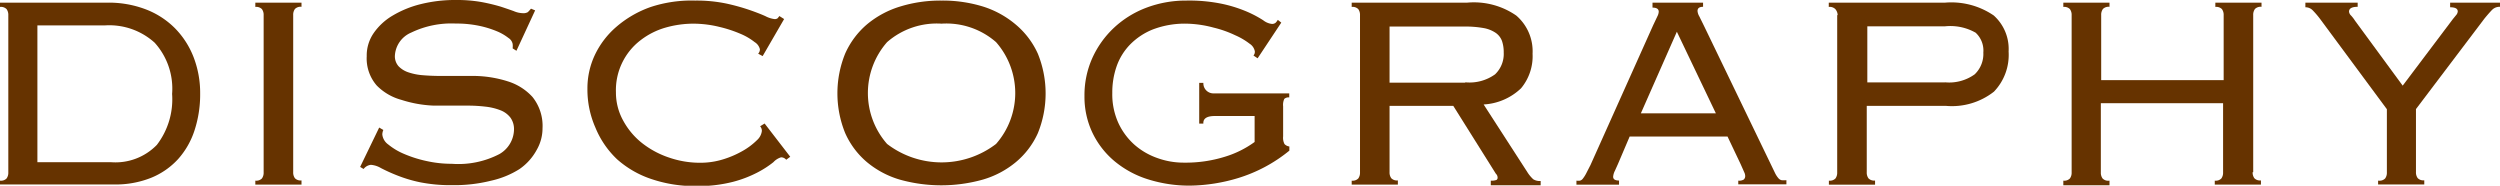 <svg id="レイヤー_1" data-name="レイヤー 1" xmlns="http://www.w3.org/2000/svg" viewBox="0 0 216.58 16.09">
  <title>img-riko-brown-DISCOGRAPHY</title>
  <g>
    <path d="M0.72,1.26A0.84,0.84,0,0,0,.57.74,0.69,0.69,0,0,0,0,.55V0.18H9.29a9,9,0,0,1,3.34.58,7.18,7.18,0,0,1,2.52,1.63A7.34,7.34,0,0,1,16.77,4.9a8.6,8.6,0,0,1,.57,3.16,10,10,0,0,1-.48,3.16,6.94,6.94,0,0,1-1.42,2.5,6.45,6.45,0,0,1-2.34,1.63,8.28,8.28,0,0,1-3.22.58H0V15.6a0.68,0.68,0,0,0,.57-0.19,0.84,0.84,0,0,0,.15-0.52V1.26ZM9.59,14a5,5,0,0,0,4-1.5,6.49,6.49,0,0,0,1.32-4.41A5.94,5.94,0,0,0,13.4,3.65a5.86,5.86,0,0,0-4.3-1.5H3.24V14H9.59Z" transform="translate(0 0.05)" style="fill: #630"/>
    <path d="M22.12,15.6a0.69,0.69,0,0,0,.57-0.19,0.84,0.84,0,0,0,.15-0.52V1.26A0.84,0.84,0,0,0,22.69.74,0.69,0.69,0,0,0,22.12.55V0.18h4V0.54a0.68,0.68,0,0,0-.57.19,0.84,0.84,0,0,0-.15.52V14.87a0.83,0.83,0,0,0,.15.52,0.68,0.68,0,0,0,.57.19v0.36h-4V15.6Z" transform="translate(0 0.05)" style="fill: #630"/>
    <path d="M33.21,11.21a1,1,0,0,0-.09.39,1.22,1.22,0,0,0,.52.87,5.53,5.53,0,0,0,1.38.82,10.45,10.45,0,0,0,1.93.61,10,10,0,0,0,2.19.24,7.72,7.72,0,0,0,4.12-.84,2.5,2.5,0,0,0,1.27-2.16,1.7,1.7,0,0,0-.31-1,2,2,0,0,0-.87-0.64,5.08,5.08,0,0,0-1.29-.31,13,13,0,0,0-1.57-.09H37.57a10.47,10.47,0,0,1-2.8-.5,4.72,4.72,0,0,1-2.13-1.24,3.57,3.57,0,0,1-.87-2.54,3.42,3.42,0,0,1,.6-2A5.19,5.19,0,0,1,34,1.31a8.91,8.91,0,0,1,2.44-1A12.34,12.34,0,0,1,39.5-.05a12.11,12.11,0,0,1,2.23.18,16.19,16.19,0,0,1,1.63.39Q44,0.73,44.5.91a2.11,2.11,0,0,0,.75.18A0.77,0.77,0,0,0,45.73,1,3.63,3.63,0,0,0,46,.7l0.36,0.15-1.62,3.5-0.33-.21a1.58,1.58,0,0,0,0-.39,0.8,0.8,0,0,0-.36-0.51,4.27,4.27,0,0,0-1-.58,8.5,8.5,0,0,0-1.57-.48,9.57,9.57,0,0,0-2-.19,8,8,0,0,0-3.85.78,2.31,2.31,0,0,0-1.42,2,1.3,1.3,0,0,0,.31.91,2.08,2.08,0,0,0,.87.54,5.13,5.13,0,0,0,1.29.25q0.73,0.06,1.57.06h2.94A10,10,0,0,1,44,7a4.82,4.82,0,0,1,2.13,1.35A4,4,0,0,1,47,11.07a3.73,3.73,0,0,1-.49,1.84A4.79,4.79,0,0,1,45,14.6a7.74,7.74,0,0,1-2.44,1,13.1,13.1,0,0,1-3.37.39,13.47,13.47,0,0,1-2.8-.25,12,12,0,0,1-2-.6A14.42,14.42,0,0,1,33,14.51a2,2,0,0,0-.87-0.28,0.91,0.91,0,0,0-.63.36l-0.3-.18L32.85,11Z" transform="translate(0 0.05)" style="fill: #630"/>
    <path d="M68.11,13.79a0.57,0.57,0,0,0-.45-0.21A1.5,1.5,0,0,0,67,14a8.38,8.38,0,0,1-1.32.86,10.15,10.15,0,0,1-2.17.84,12.16,12.16,0,0,1-3.21.37,11.69,11.69,0,0,1-3.84-.6,8.53,8.53,0,0,1-3-1.72A7.89,7.89,0,0,1,51.58,11a8.17,8.17,0,0,1-.69-3.37,6.78,6.78,0,0,1,.64-2.91,7.39,7.39,0,0,1,1.86-2.44,9.19,9.19,0,0,1,3-1.73A11.27,11.27,0,0,1,60.22,0a12.63,12.63,0,0,1,2.67.25,18.25,18.25,0,0,1,2,.55q0.87,0.3,1.42.55a2.29,2.29,0,0,0,.76.25,0.4,0.4,0,0,0,.3-0.07l0.15-.19L67.93,1.6,66.07,4.81,65.68,4.6a0.53,0.53,0,0,0,.15-0.39,1,1,0,0,0-.45-0.61,5.26,5.26,0,0,0-1.23-.72,11,11,0,0,0-1.83-.6A9.51,9.51,0,0,0,60.07,2a8.83,8.83,0,0,0-2.41.34A6.43,6.43,0,0,0,55.5,3.43a5.44,5.44,0,0,0-2.14,4.52A5,5,0,0,0,54,10.42a6.3,6.3,0,0,0,1.63,1.93,7.76,7.76,0,0,0,2.33,1.25,8.2,8.2,0,0,0,2.68.45,6.65,6.65,0,0,0,2.05-.31A8.31,8.31,0,0,0,64.38,13a5.86,5.86,0,0,0,1.2-.91A1.28,1.28,0,0,0,66,11.31a0.57,0.57,0,0,0-.15-0.42l0.39-.24,2.22,2.88Z" transform="translate(0 0.05)" style="fill: #630"/>
    <path d="M81.57,0a11.83,11.83,0,0,1,3.6.52A8.2,8.2,0,0,1,88,2.08,7.11,7.11,0,0,1,89.91,4.6a9.15,9.15,0,0,1,0,6.89A7,7,0,0,1,88,14a7.94,7.94,0,0,1-2.86,1.51,13.33,13.33,0,0,1-7.19,0A7.93,7.93,0,0,1,75.11,14a7,7,0,0,1-1.89-2.52,9.15,9.15,0,0,1,0-6.89,7.11,7.11,0,0,1,1.89-2.53A8.18,8.18,0,0,1,78,.51,11.82,11.82,0,0,1,81.57,0Zm0,2a6.54,6.54,0,0,0-4.72,1.6,6.68,6.68,0,0,0,0,8.82,7.77,7.77,0,0,0,9.44,0,6.68,6.68,0,0,0,0-8.82A6.54,6.54,0,0,0,81.57,2V2Z" transform="translate(0 0.05)" style="fill: #630"/>
    <path d="M105.25,10q-1.05,0-1,.66h-0.36V7.13h0.36a0.87,0.87,0,0,0,.83.91h6.61V8.39a0.54,0.54,0,0,0-.43.13,1.23,1.23,0,0,0-.1.64v2.61a1.17,1.17,0,0,0,.12.66,0.69,0.69,0,0,0,.42.21V13a13,13,0,0,1-4.42,2.37,15,15,0,0,1-4.15.66,11.89,11.89,0,0,1-3.66-.54,8.49,8.49,0,0,1-2.91-1.57,7.35,7.35,0,0,1-1.92-2.47,7.25,7.25,0,0,1-.69-3.18A7.87,7.87,0,0,1,94.62,5a8.25,8.25,0,0,1,1.86-2.62A8.49,8.49,0,0,1,99.28.63,9.68,9.68,0,0,1,102.77,0,14,14,0,0,1,106,.31a11.7,11.7,0,0,1,2.14.7,9.75,9.75,0,0,1,1.3.7,1.47,1.47,0,0,0,.73.31,0.47,0.47,0,0,0,.34-0.1,1.31,1.31,0,0,0,.19-0.25L111,1.91,108.95,5l-0.36-.24a0.49,0.49,0,0,0,.12-0.36,1,1,0,0,0-.45-0.66A5.88,5.88,0,0,0,107,3a9.51,9.51,0,0,0-1.87-.66A9.63,9.63,0,0,0,102.81,2a7.78,7.78,0,0,0-2.91.49,5.73,5.73,0,0,0-2,1.32,5.13,5.13,0,0,0-1.17,1.9A6.86,6.86,0,0,0,96.36,8a6,6,0,0,0,.52,2.59,5.76,5.76,0,0,0,1.38,1.88,6,6,0,0,0,2,1.17,6.69,6.69,0,0,0,2.31.4,11.44,11.44,0,0,0,3.54-.51,8.65,8.65,0,0,0,2.58-1.28V10h-3.44Z" transform="translate(0 0.05)" style="fill: #630"/>
    <path d="M120.38,14.87a0.84,0.84,0,0,0,.15.52,0.68,0.68,0,0,0,.57.19v0.36h-4V15.6a0.68,0.68,0,0,0,.57-0.19,0.84,0.84,0,0,0,.15-0.52V1.26a0.84,0.84,0,0,0-.15-0.52A0.69,0.69,0,0,0,117.1.55V0.18h10a6.45,6.45,0,0,1,4.26,1.12,4.08,4.08,0,0,1,1.41,3.3,4.34,4.34,0,0,1-1,3A5.09,5.09,0,0,1,128.53,9l3.78,5.85a3,3,0,0,0,.52.63,1.07,1.07,0,0,0,.64.15V16h-4.32V15.6a1.23,1.23,0,0,0,.49-0.06,0.22,0.22,0,0,0,.1-0.21,0.46,0.46,0,0,0-.15-0.33L125.9,9.12h-5.52v5.76h0Zm6.56-7.79a3.79,3.79,0,0,0,2.58-.69,2.44,2.44,0,0,0,.75-1.89,3,3,0,0,0-.15-1,1.48,1.48,0,0,0-.54-0.7,2.7,2.7,0,0,0-1.06-.42,9,9,0,0,0-1.72-.13h-6.42V7.11h6.56v0Z" transform="translate(0 0.05)" style="fill: #630"/>
    <path d="M140.17,14.15l-0.27.6a1.36,1.36,0,0,0-.15.51q0,0.33.51,0.33v0.36h-3.69V15.6a1.46,1.46,0,0,0,.31,0,0.46,0.46,0,0,0,.25-0.18A2.85,2.85,0,0,0,137.4,15l0.39-.76,5.43-12.11,0.36-.76a1,1,0,0,0,.12-0.4q0-.36-0.54-0.36V0.18h4.38V0.54q-0.48,0-.48.36a1.07,1.07,0,0,0,.15.46l0.39,0.79,5.76,11.93,0.41,0.85a2.07,2.07,0,0,0,.29.45,0.52,0.52,0,0,0,.28.18,2.26,2.26,0,0,0,.42,0v0.36h-4.17V15.6a0.77,0.77,0,0,0,.48-0.1,0.4,0.4,0,0,0,.12-0.31,0.77,0.77,0,0,0-.08-0.31l-0.31-.7-1.14-2.4h-8.48Zm8.48-4.38L145.27,2.7l-3.12,7.07h6.5Z" transform="translate(0 0.05)" style="fill: #630"/>
    <path d="M159.2,1.26A0.84,0.84,0,0,0,159,.74a0.69,0.69,0,0,0-.57-0.19V0.18h10.07a6.51,6.51,0,0,1,4.22,1.11,3.89,3.89,0,0,1,1.29,3.12,4.6,4.6,0,0,1-1.27,3.48,5.89,5.89,0,0,1-4.18,1.23h-6.84v5.76a0.84,0.84,0,0,0,.15.52,0.68,0.68,0,0,0,.57.19v0.36h-4V15.6a0.68,0.68,0,0,0,.57-0.19,0.84,0.84,0,0,0,.15-0.52V1.26h0Zm9.29,5.82a3.79,3.79,0,0,0,2.58-.69,2.44,2.44,0,0,0,.75-1.89,2.1,2.1,0,0,0-.67-1.72,4.44,4.44,0,0,0-2.65-.55h-6.73V7.09h6.72Z" transform="translate(0 0.05)" style="fill: #630"/>
    <path d="M195.15,14.87a0.84,0.84,0,0,0,.15.52,0.68,0.68,0,0,0,.57.19v0.36h-4V15.6a0.68,0.68,0,0,0,.57-0.19,0.84,0.84,0,0,0,.15-0.52v-6H182v6a0.84,0.84,0,0,0,.15.52,0.68,0.68,0,0,0,.6.19V16h-4V15.6a0.68,0.68,0,0,0,.57-0.19,0.84,0.84,0,0,0,.15-0.52V1.26a0.84,0.84,0,0,0-.15-0.52,0.69,0.69,0,0,0-.57-0.19V0.18h4V0.54a0.69,0.69,0,0,0-.57.19,0.84,0.84,0,0,0-.15.52V6.89h10.61V1.26a0.84,0.84,0,0,0-.15-0.52,0.69,0.69,0,0,0-.57-0.19V0.18h4V0.54a0.69,0.69,0,0,0-.57.19,0.84,0.84,0,0,0-.15.52V14.87h-0.07Z" transform="translate(0 0.05)" style="fill: #630"/>
    <path d="M206.06,15.6a0.68,0.68,0,0,0,.57-0.19,0.84,0.84,0,0,0,.15-0.52V9.41L201,1.6a7.36,7.36,0,0,0-.67-0.78,0.87,0.87,0,0,0-.61-0.24V0.18h4.53V0.54q-0.75,0-.75.42a0.55,0.55,0,0,0,.18.34,3,3,0,0,1,.33.43l4.14,5.64L212.5,1.6l0.27-.33a0.54,0.54,0,0,0,.15-0.33q0-.36-0.66-0.36V0.18h4.32V0.54a0.91,0.91,0,0,0-.67.25q-0.25.25-.67,0.76L209.3,9.4v5.46a0.84,0.84,0,0,0,.15.52,0.68,0.68,0,0,0,.57.19v0.36h-4V15.6h0Z" transform="translate(0 0.05)" style="fill: #630"/>
  </g>
</svg>
